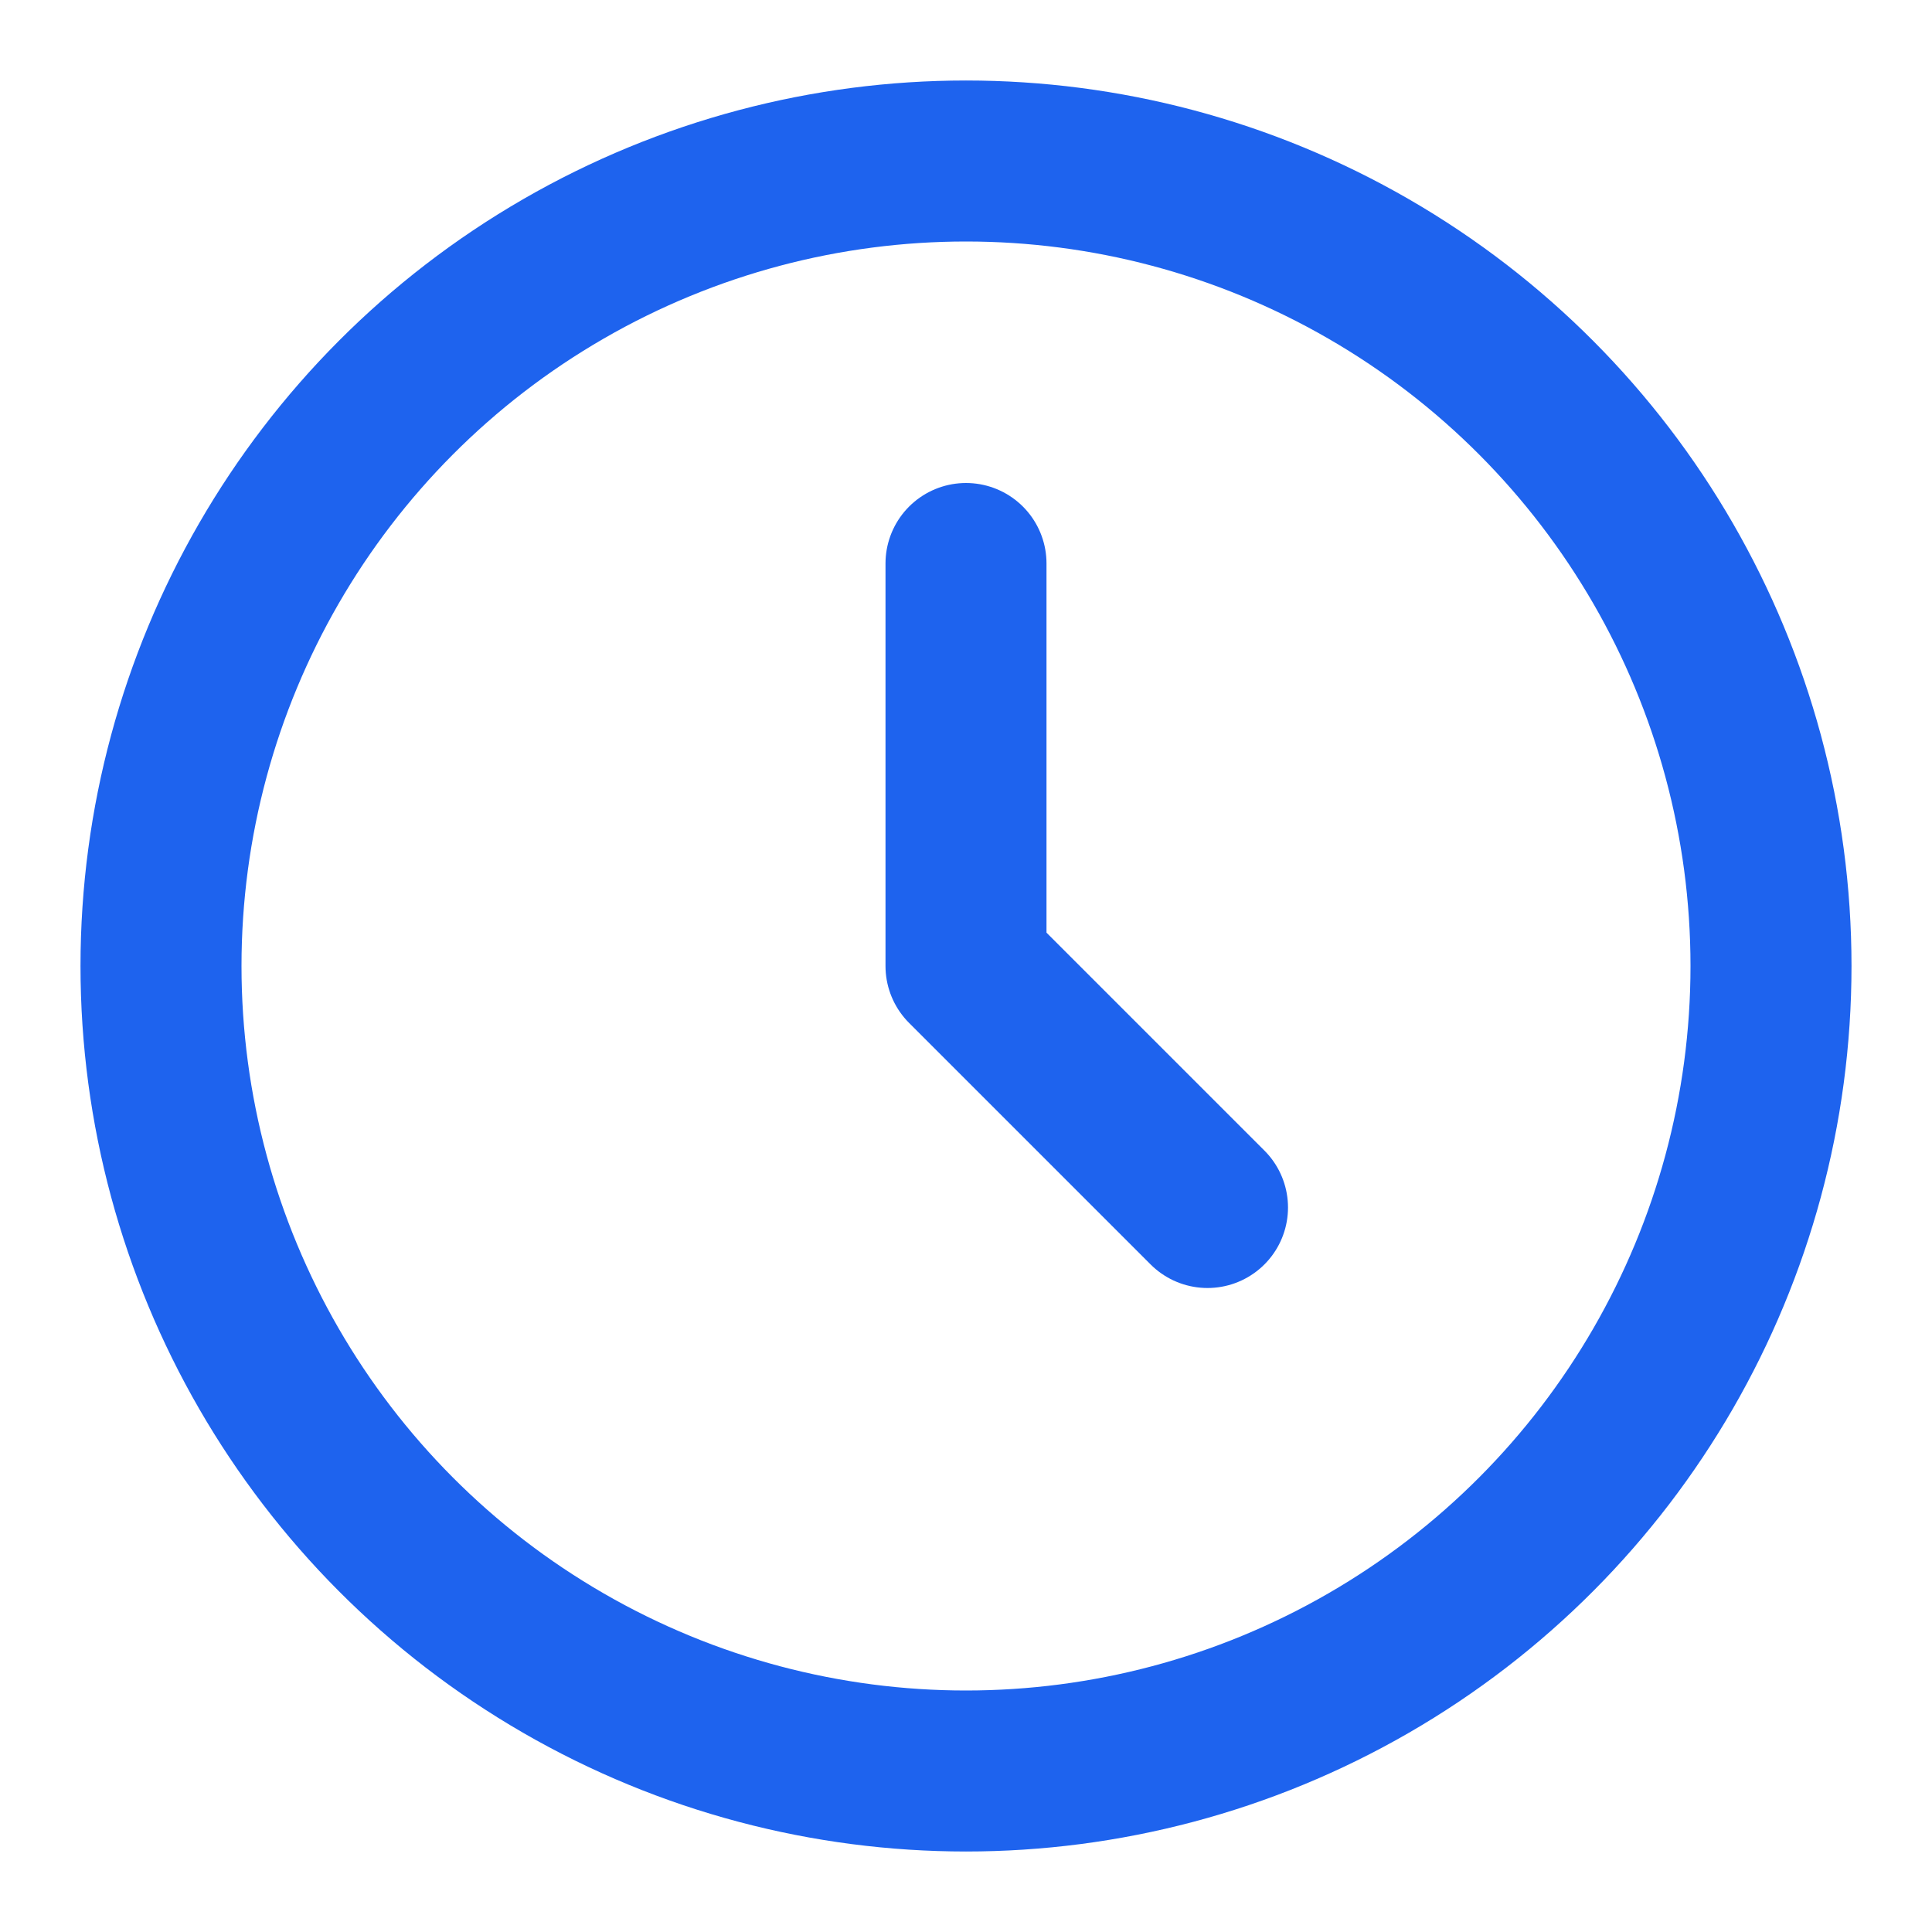 <svg width="24" height="24" viewBox="0 0 24 24" fill="none" xmlns="http://www.w3.org/2000/svg">
  <circle cx="12" cy="12" r="10" stroke="#1E63EE" stroke-width="2"/>
  <path d="M12 7V12L15 15" stroke="#1E63EE" stroke-width="2" stroke-linecap="round" stroke-linejoin="round"/>
</svg>